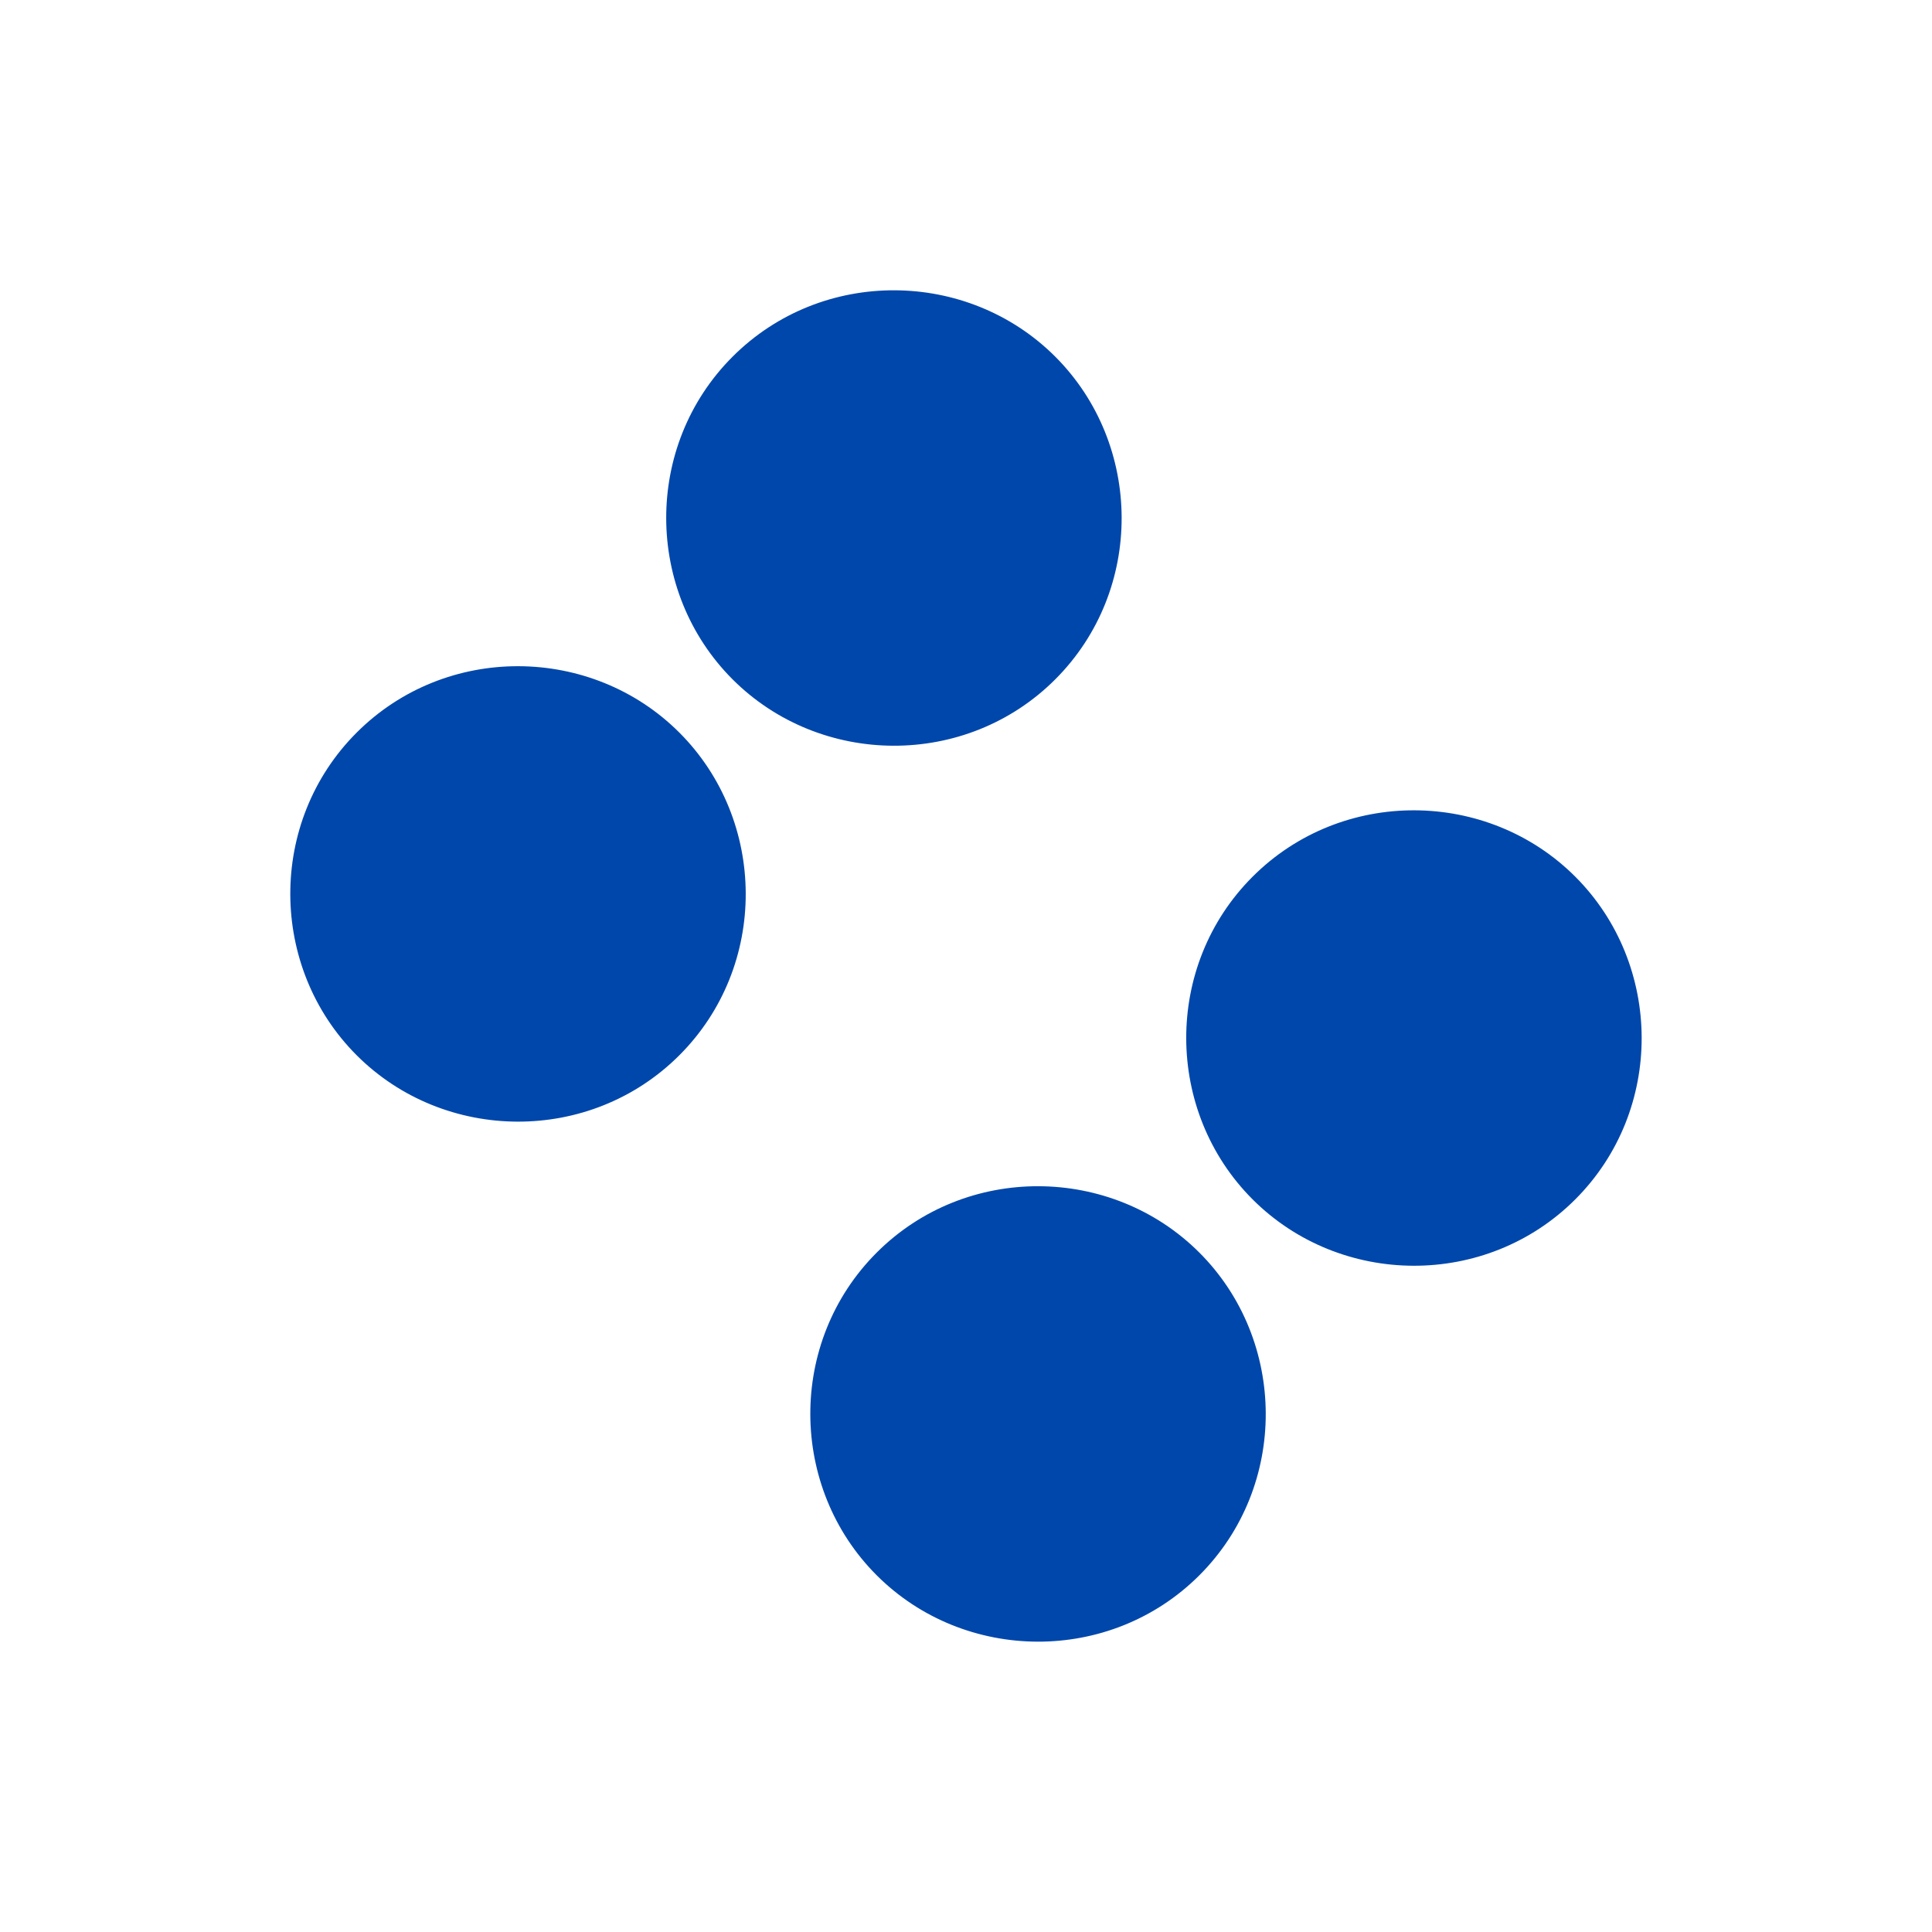 <?xml version="1.0" encoding="UTF-8" standalone="no"?>
<!-- Created with Inkscape (http://www.inkscape.org/) -->

<svg
   width="6cm"
   height="6cm"
   viewBox="0 0 60 60"
   version="1.1"
   id="svg1"
   inkscape:version="1.3.2 (091e20ef0f, 2023-11-25)"
   sodipodi:docname="ctoclubs-favicon.svg"
   inkscape:export-filename="favicon-16.png"
   inkscape:export-xdpi="6.7733335"
   inkscape:export-ydpi="6.7733335"
   xmlns:inkscape="http://www.inkscape.org/namespaces/inkscape"
   xmlns:sodipodi="http://sodipodi.sourceforge.net/DTD/sodipodi-0.dtd"
   xmlns="http://www.w3.org/2000/svg"
   xmlns:svg="http://www.w3.org/2000/svg">
  <sodipodi:namedview
     id="namedview1"
     pagecolor="#ffffff"
     bordercolor="#000000"
     borderopacity="0.25"
     inkscape:showpageshadow="2"
     inkscape:pageopacity="0.0"
     inkscape:pagecheckerboard="0"
     inkscape:deskcolor="#d1d1d1"
     inkscape:document-units="mm"
     inkscape:clip-to-page="false"
     inkscape:zoom="1.6587682"
     inkscape:cx="247.17136"
     inkscape:cy="375.88133"
     inkscape:window-width="3820"
     inkscape:window-height="2107"
     inkscape:window-x="2"
     inkscape:window-y="35"
     inkscape:window-maximized="1"
     inkscape:current-layer="layer1"
     showgrid="false" />
  <defs
     id="defs1" />
  <g
     inkscape:label="Layer 1"
     inkscape:groupmode="layer"
     id="layer1">
    <path
       d="m -8.255,-60.931 c -3.921,0 -7.086,3.233 -7.086,7.086 0,3.852 3.164,7.086 7.086,7.086 3.921,0 7.086,-3.233 7.086,-7.086 0,-3.852 -3.164,-7.086 -7.086,-7.086 z m 0,22.839 c -3.921,0 -7.086,3.233 -7.086,7.086 0,3.852 3.164,7.086 7.086,7.086 3.921,0 7.086,-3.233 7.086,-7.086 0,-3.852 -3.164,-7.086 -7.086,-7.086 z M 8.255,-60.931 c -3.921,0 -7.086,3.233 -7.086,7.086 0,3.852 3.164,7.086 7.086,7.086 3.921,0 7.086,-3.233 7.086,-7.086 0,-3.852 -3.164,-7.086 -7.086,-7.086 z m 0,22.839 c -3.921,0 -7.086,3.233 -7.086,7.086 0,3.852 3.164,7.086 7.086,7.086 3.921,0 7.086,-3.233 7.086,-7.086 0,-3.852 -3.164,-7.086 -7.086,-7.086 z"
       id="text2"
       style="font-weight:900;font-size:68.792px;font-family:'Fira Sans';-inkscape-font-specification:'Fira Sans,  weight=950';text-align:end;text-anchor:end;fill:#0047ab;stroke-width:0.265"
       transform="rotate(135)"
       aria-label="::" />
  </g>
</svg>

